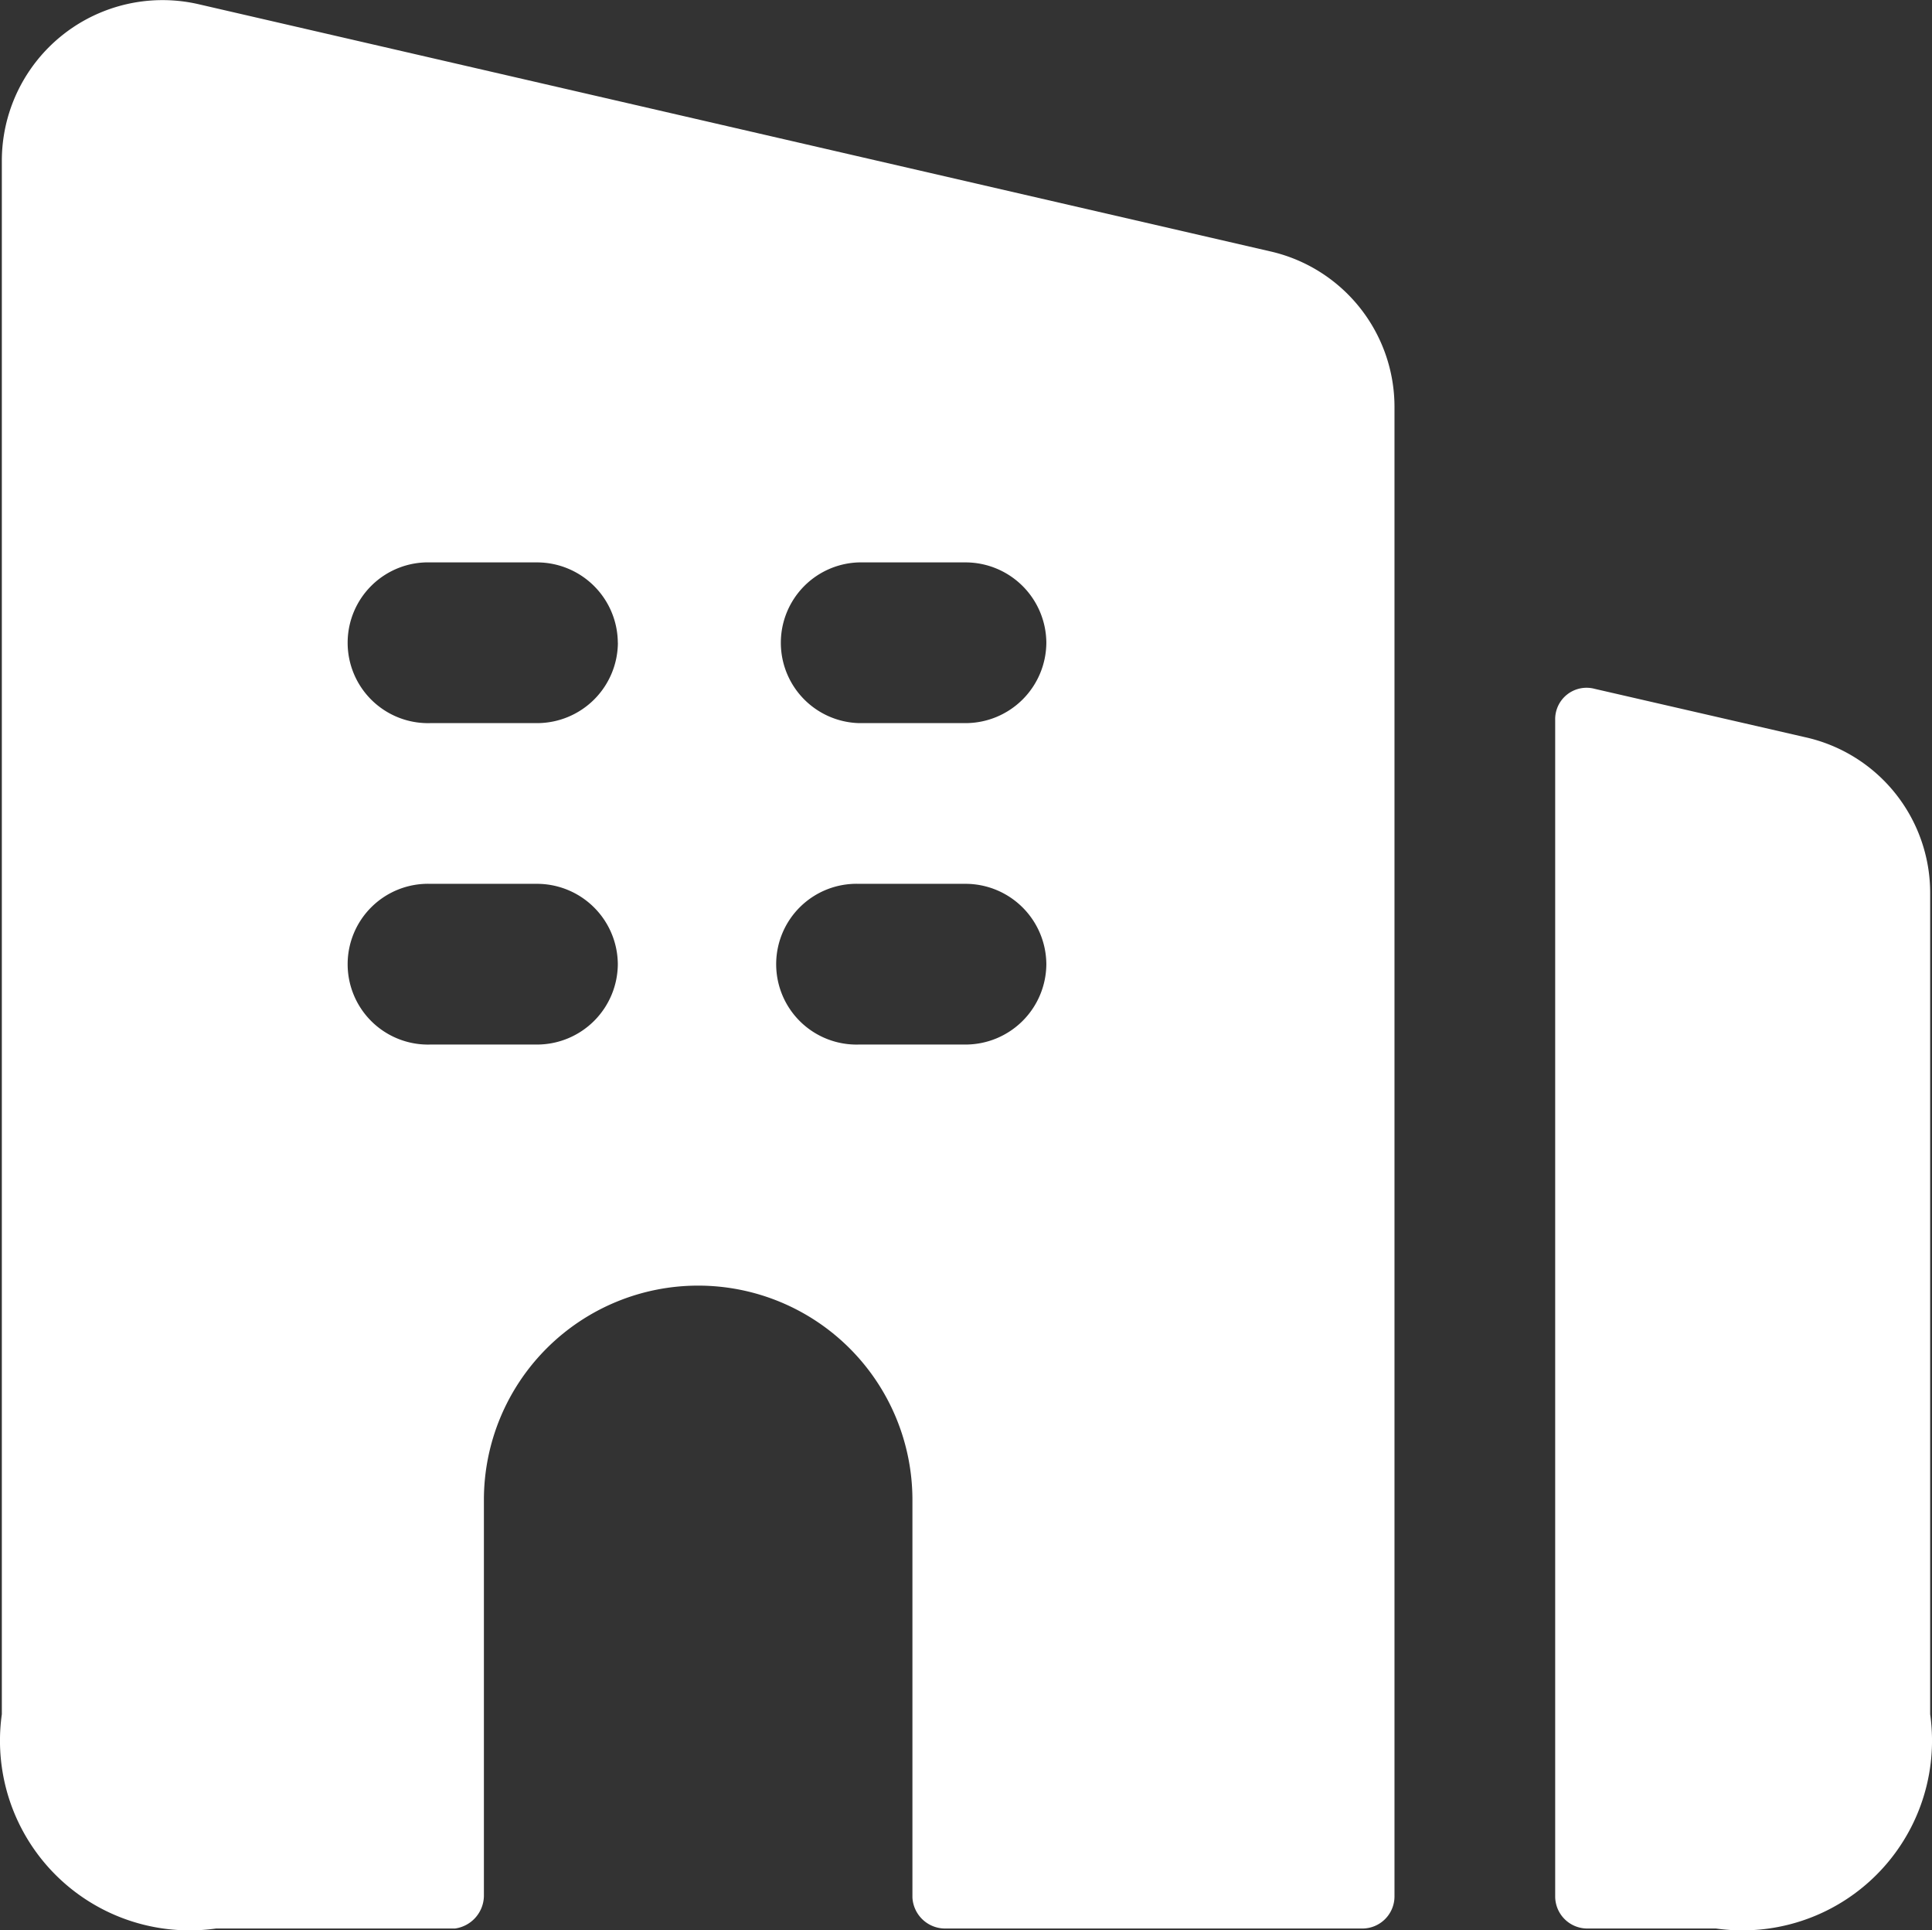 <svg xmlns="http://www.w3.org/2000/svg" width="28.435" height="28.406" viewBox="0 0 28.435 28.406">
  <rect x="0" y="0" width="28.435" height="28.406" fill="#333333" stroke="none"/>
  <path id="buildings" d="M31.391,16.149V28.227a2.791,2.791,0,0,1-3.153,3.153H26.345a.473.473,0,0,1-.473-.473V13.595a.462.462,0,0,1,.583-.457l3.09.71A2.346,2.346,0,0,1,31.391,16.149ZM23.507,9.007v21.9a.473.473,0,0,1-.473.473H16.885a.482.482,0,0,1-.473-.457v-5.85a3.153,3.153,0,1,0-6.307,0v5.834a.492.492,0,0,1-.426.473H6.163A2.791,2.791,0,0,1,3.01,28.227V5.364a2.365,2.365,0,0,1,2.9-2.3L21.678,6.7a2.348,2.348,0,0,1,1.829,2.3ZM12.076,17.19a1.19,1.19,0,0,0-1.183-1.183H9.317a1.183,1.183,0,1,0,0,2.365h1.577A1.19,1.19,0,0,0,12.076,17.19Zm0-4.73a1.19,1.19,0,0,0-1.183-1.183H9.317a1.183,1.183,0,1,0,0,2.365h1.577a1.19,1.19,0,0,0,1.183-1.183Zm6.307,4.73A1.19,1.19,0,0,0,17.2,16.007H15.624a1.183,1.183,0,1,0,0,2.365H17.2A1.19,1.19,0,0,0,18.383,17.19Zm0-4.73A1.19,1.19,0,0,0,17.2,11.277H15.624a1.183,1.183,0,0,0,0,2.365H17.2a1.19,1.19,0,0,0,1.183-1.183Z" transform="translate(-2.983 -3.001)" fill="#fff"/>
</svg>
